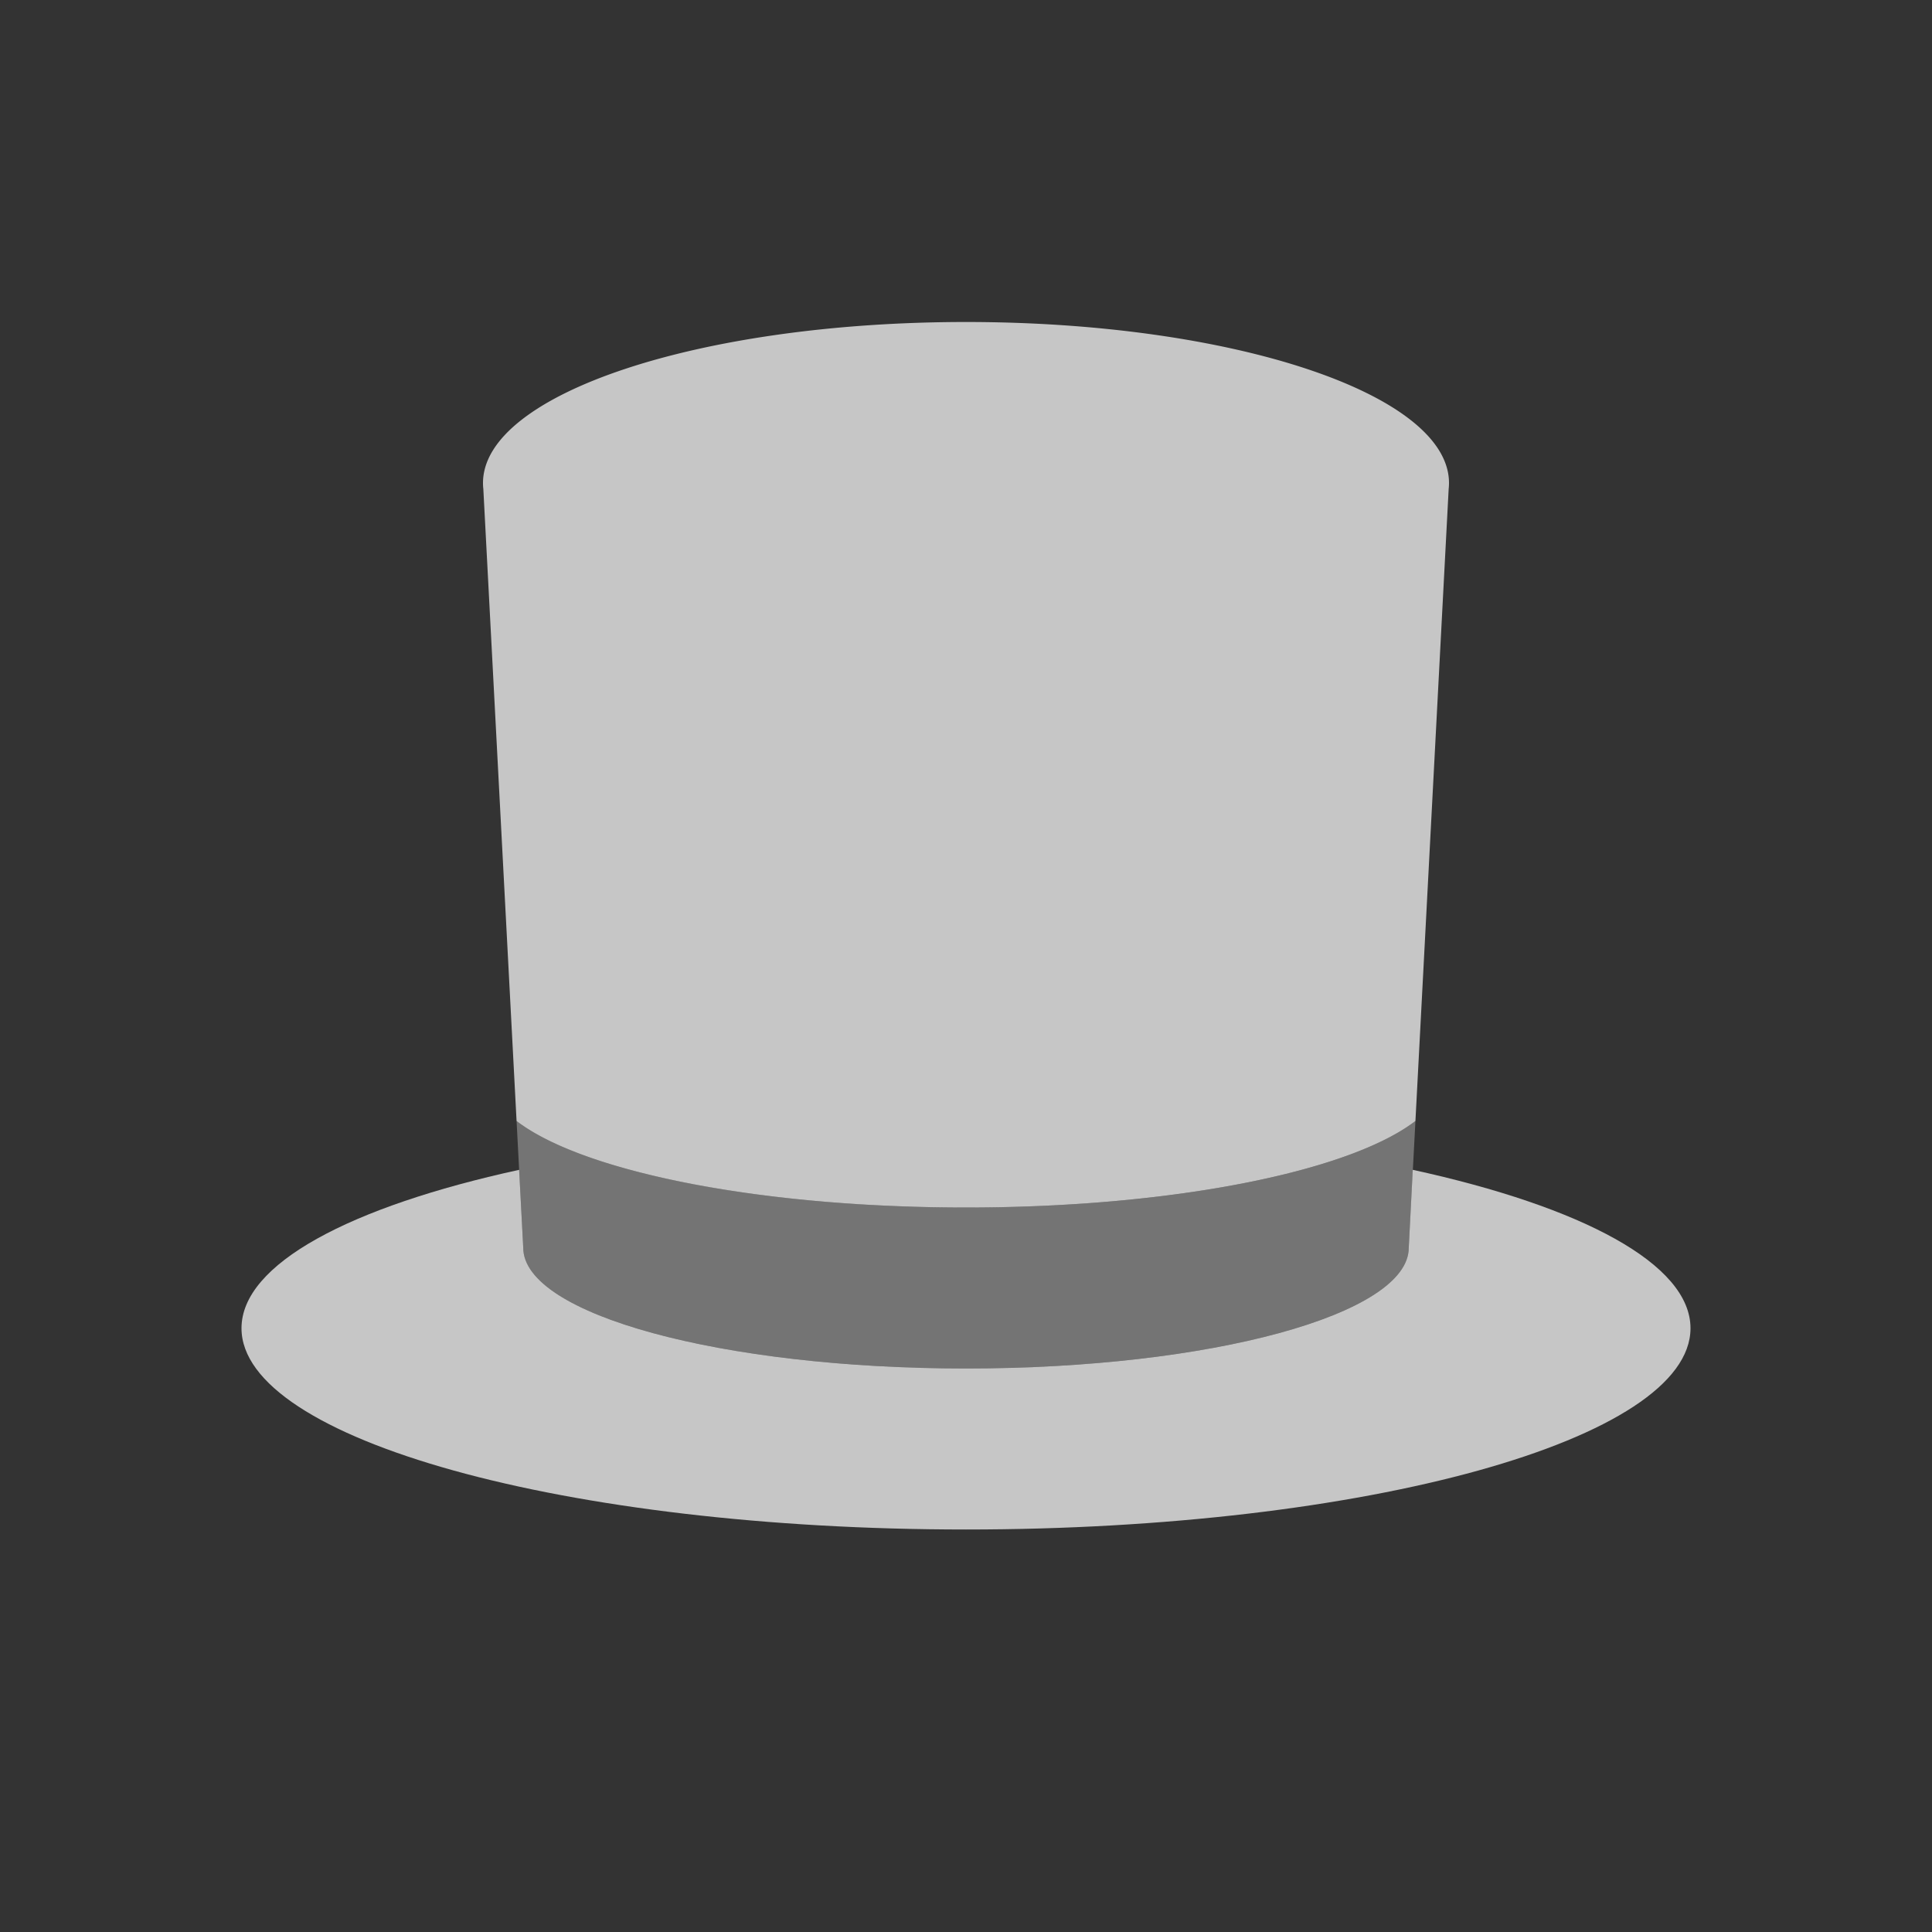 <svg xmlns="http://www.w3.org/2000/svg" width="24" height="24" fill="none" viewBox="0 0 24 24">
  <rect x="0" y="0" width="24" height="24" fill="#333333" stroke="none"/>
  <path fill="#fff" fill-opacity=".72" fill-rule="evenodd" d="m6.449 14.532.051.968c0 .828 2.462 1.5 5.5 1.5s5.5-.672 5.5-1.5l.05-.968c2.1.458 3.45 1.17 3.45 1.968 0 1.38-4.03 2.5-9 2.5s-9-1.12-9-2.5c0-.799 1.35-1.51 3.449-1.968Z" clip-rule="evenodd"/>
  <path fill="#fff" fill-opacity=".32" fill-rule="evenodd" d="M6.417 13.925C7.233 14.553 9.424 15 12 15s4.767-.448 5.583-1.075L17.5 15.5c0 .828-2.463 1.5-5.5 1.5-3.038 0-5.5-.672-5.5-1.5l-.083-1.575Z" clip-rule="evenodd"/>
  <path fill="#fff" fill-opacity=".72" fill-rule="evenodd" d="m17.583 13.925.413-7.853A.682.682 0 0 0 18 6c0-1.105-2.686-2-6-2s-6 .895-6 2a.58.58 0 0 0 .004.072l.413 7.853C7.233 14.553 9.424 15 12 15s4.767-.448 5.583-1.075Z" clip-rule="evenodd"/>
</svg>

